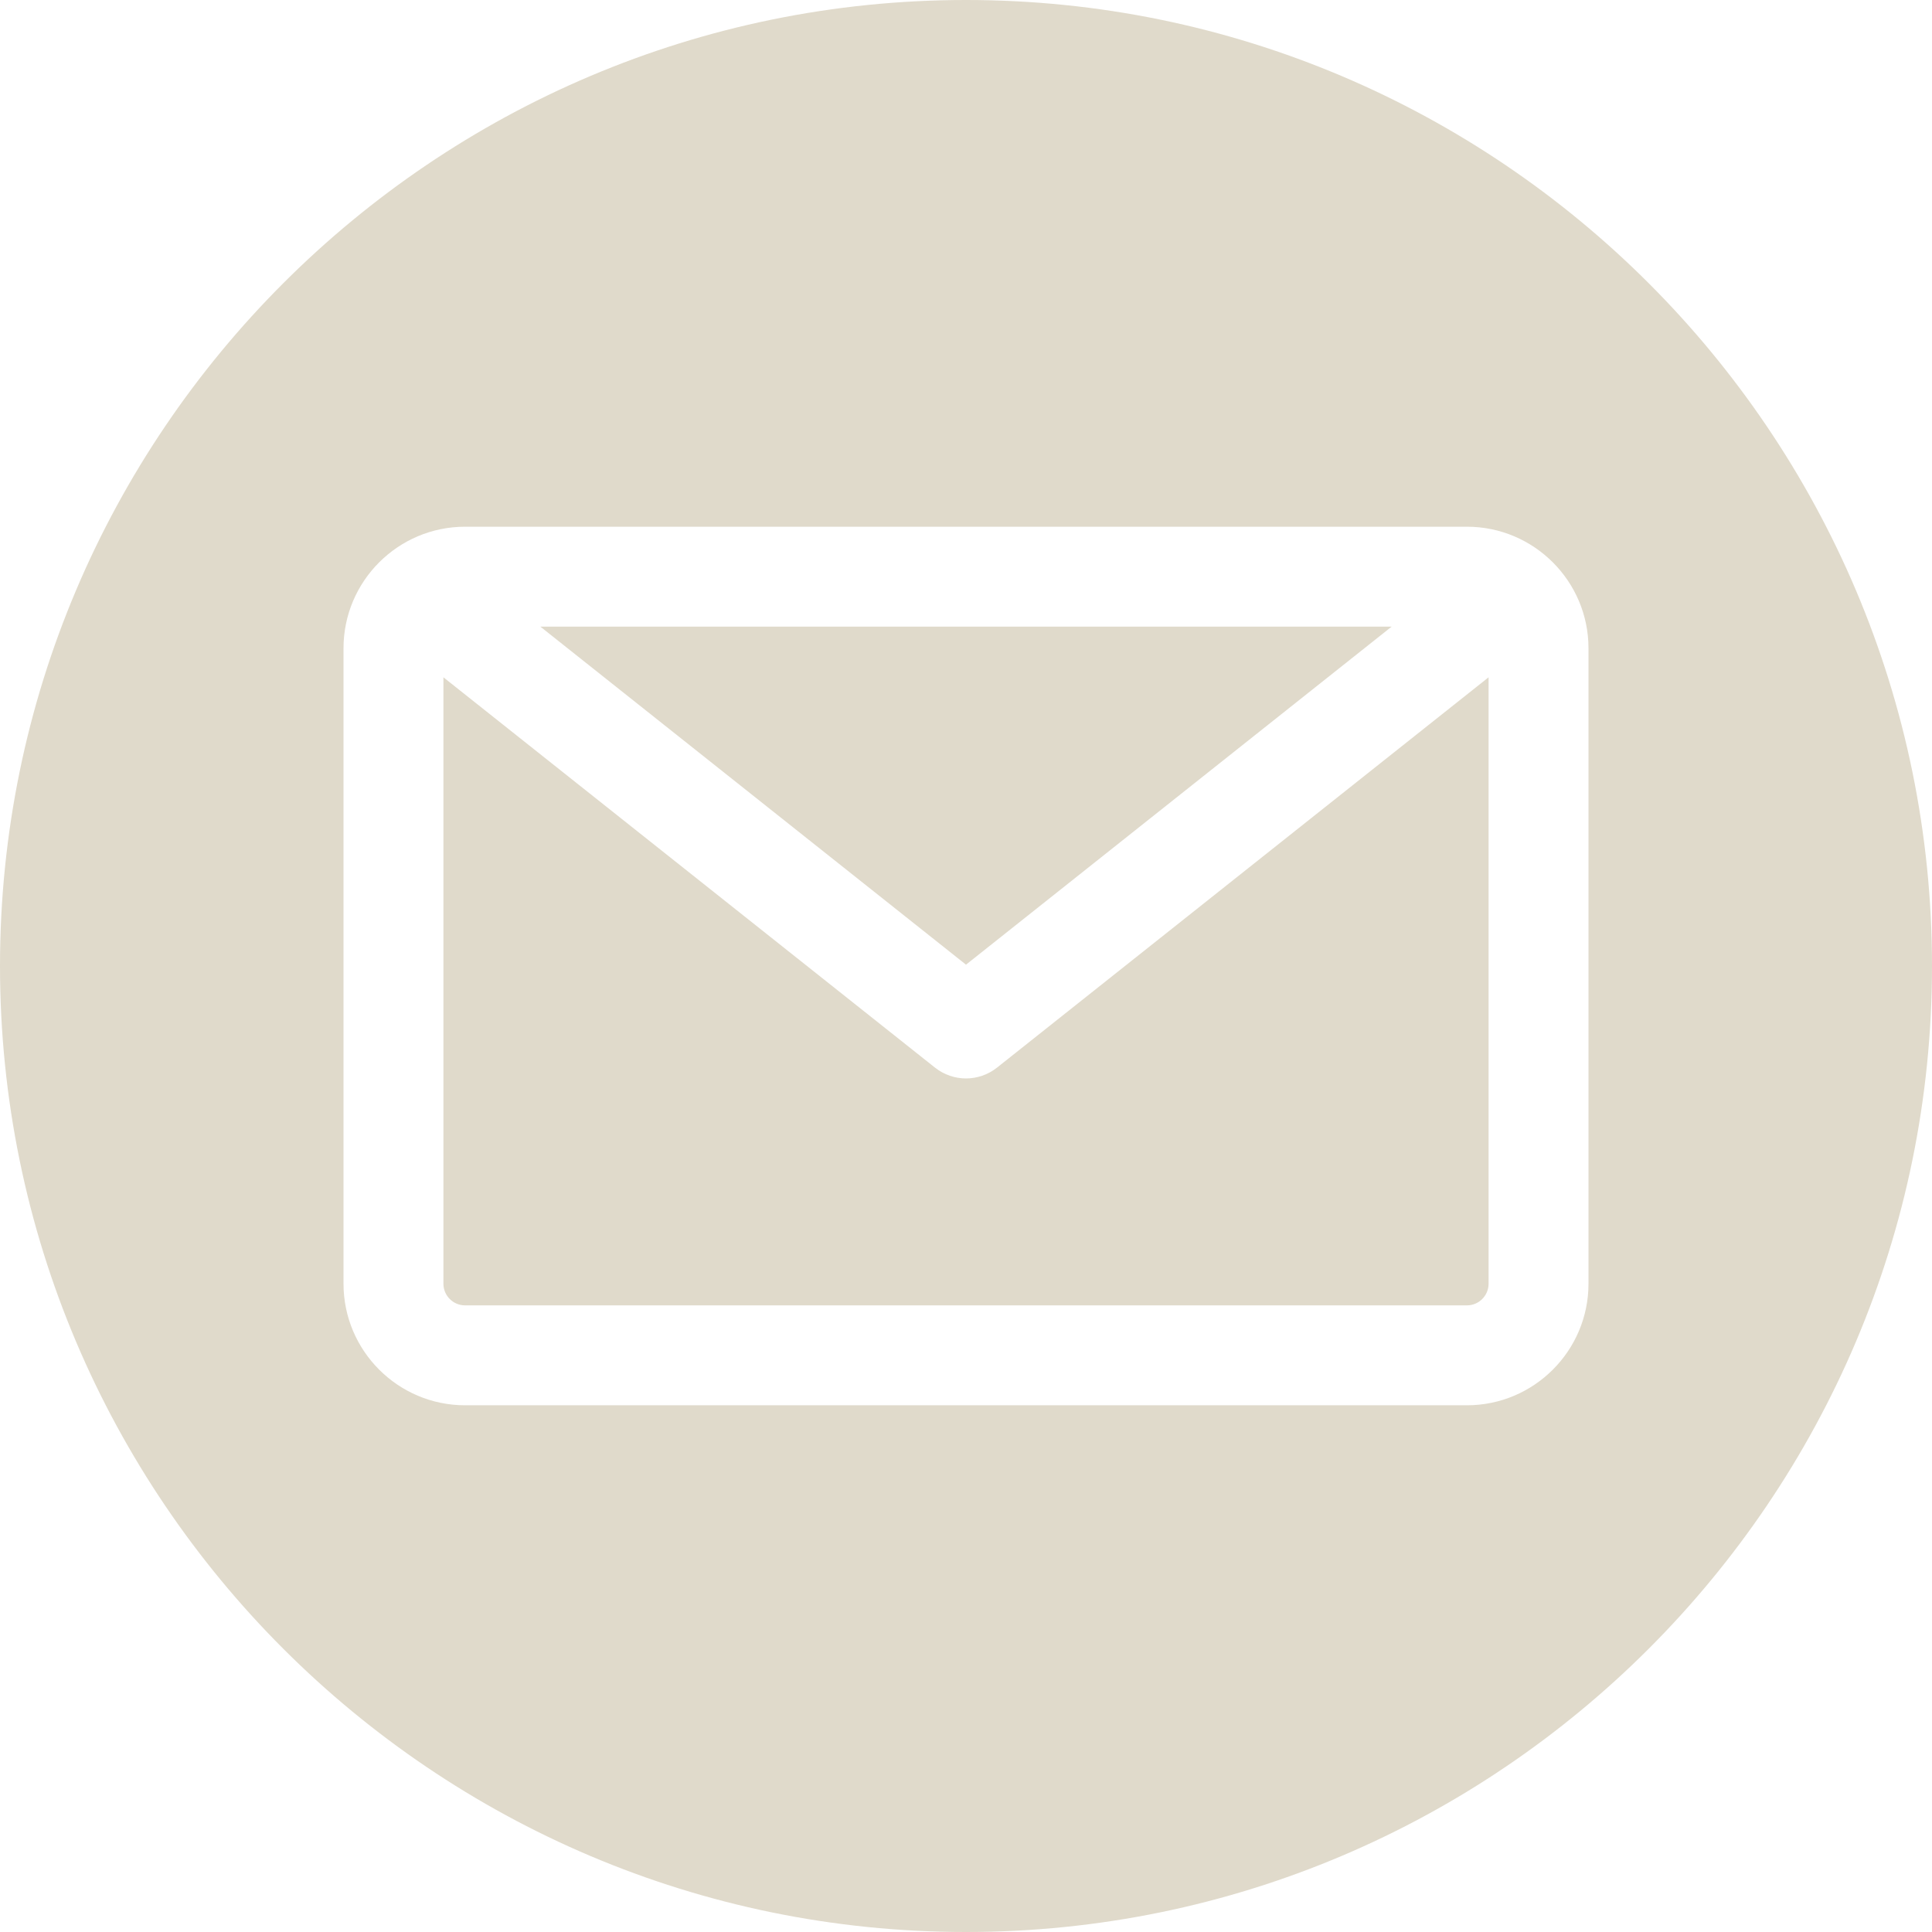 <svg width="35" height="35" viewBox="0 0 35 35" fill="none" xmlns="http://www.w3.org/2000/svg">
<g clip-path="url(#clip0_0_206)">
<path fill-rule="evenodd" clip-rule="evenodd" d="M17.5 35C7.85 35 0 27.149 0 17.5C0 7.85 7.85 0 17.5 0C27.149 0 35 7.85 35 17.5C35 27.149 27.149 35 17.5 35ZM26.575 23.648C26.791 23.648 26.967 23.472 26.967 23.256V12.27L18.063 19.34C17.898 19.471 17.699 19.537 17.5 19.537C17.301 19.537 17.102 19.471 16.937 19.34L8.033 12.27V23.256C8.033 23.472 8.209 23.648 8.425 23.648H26.575ZM25.211 11.352L17.5 17.476L9.789 11.352H25.211ZM28.777 11.744V23.256C28.777 24.47 27.789 25.458 26.575 25.458H8.425C7.211 25.458 6.223 24.47 6.223 23.256V11.744C6.223 10.53 7.211 9.542 8.425 9.542H26.575C27.789 9.542 28.777 10.53 28.777 11.744Z" fill="#E0DACB"/>
</g>
<defs>
<clipPath id="clip0_0_206">
<rect width="35" height="35" fill="white"/>
</clipPath>
</defs>
</svg>
